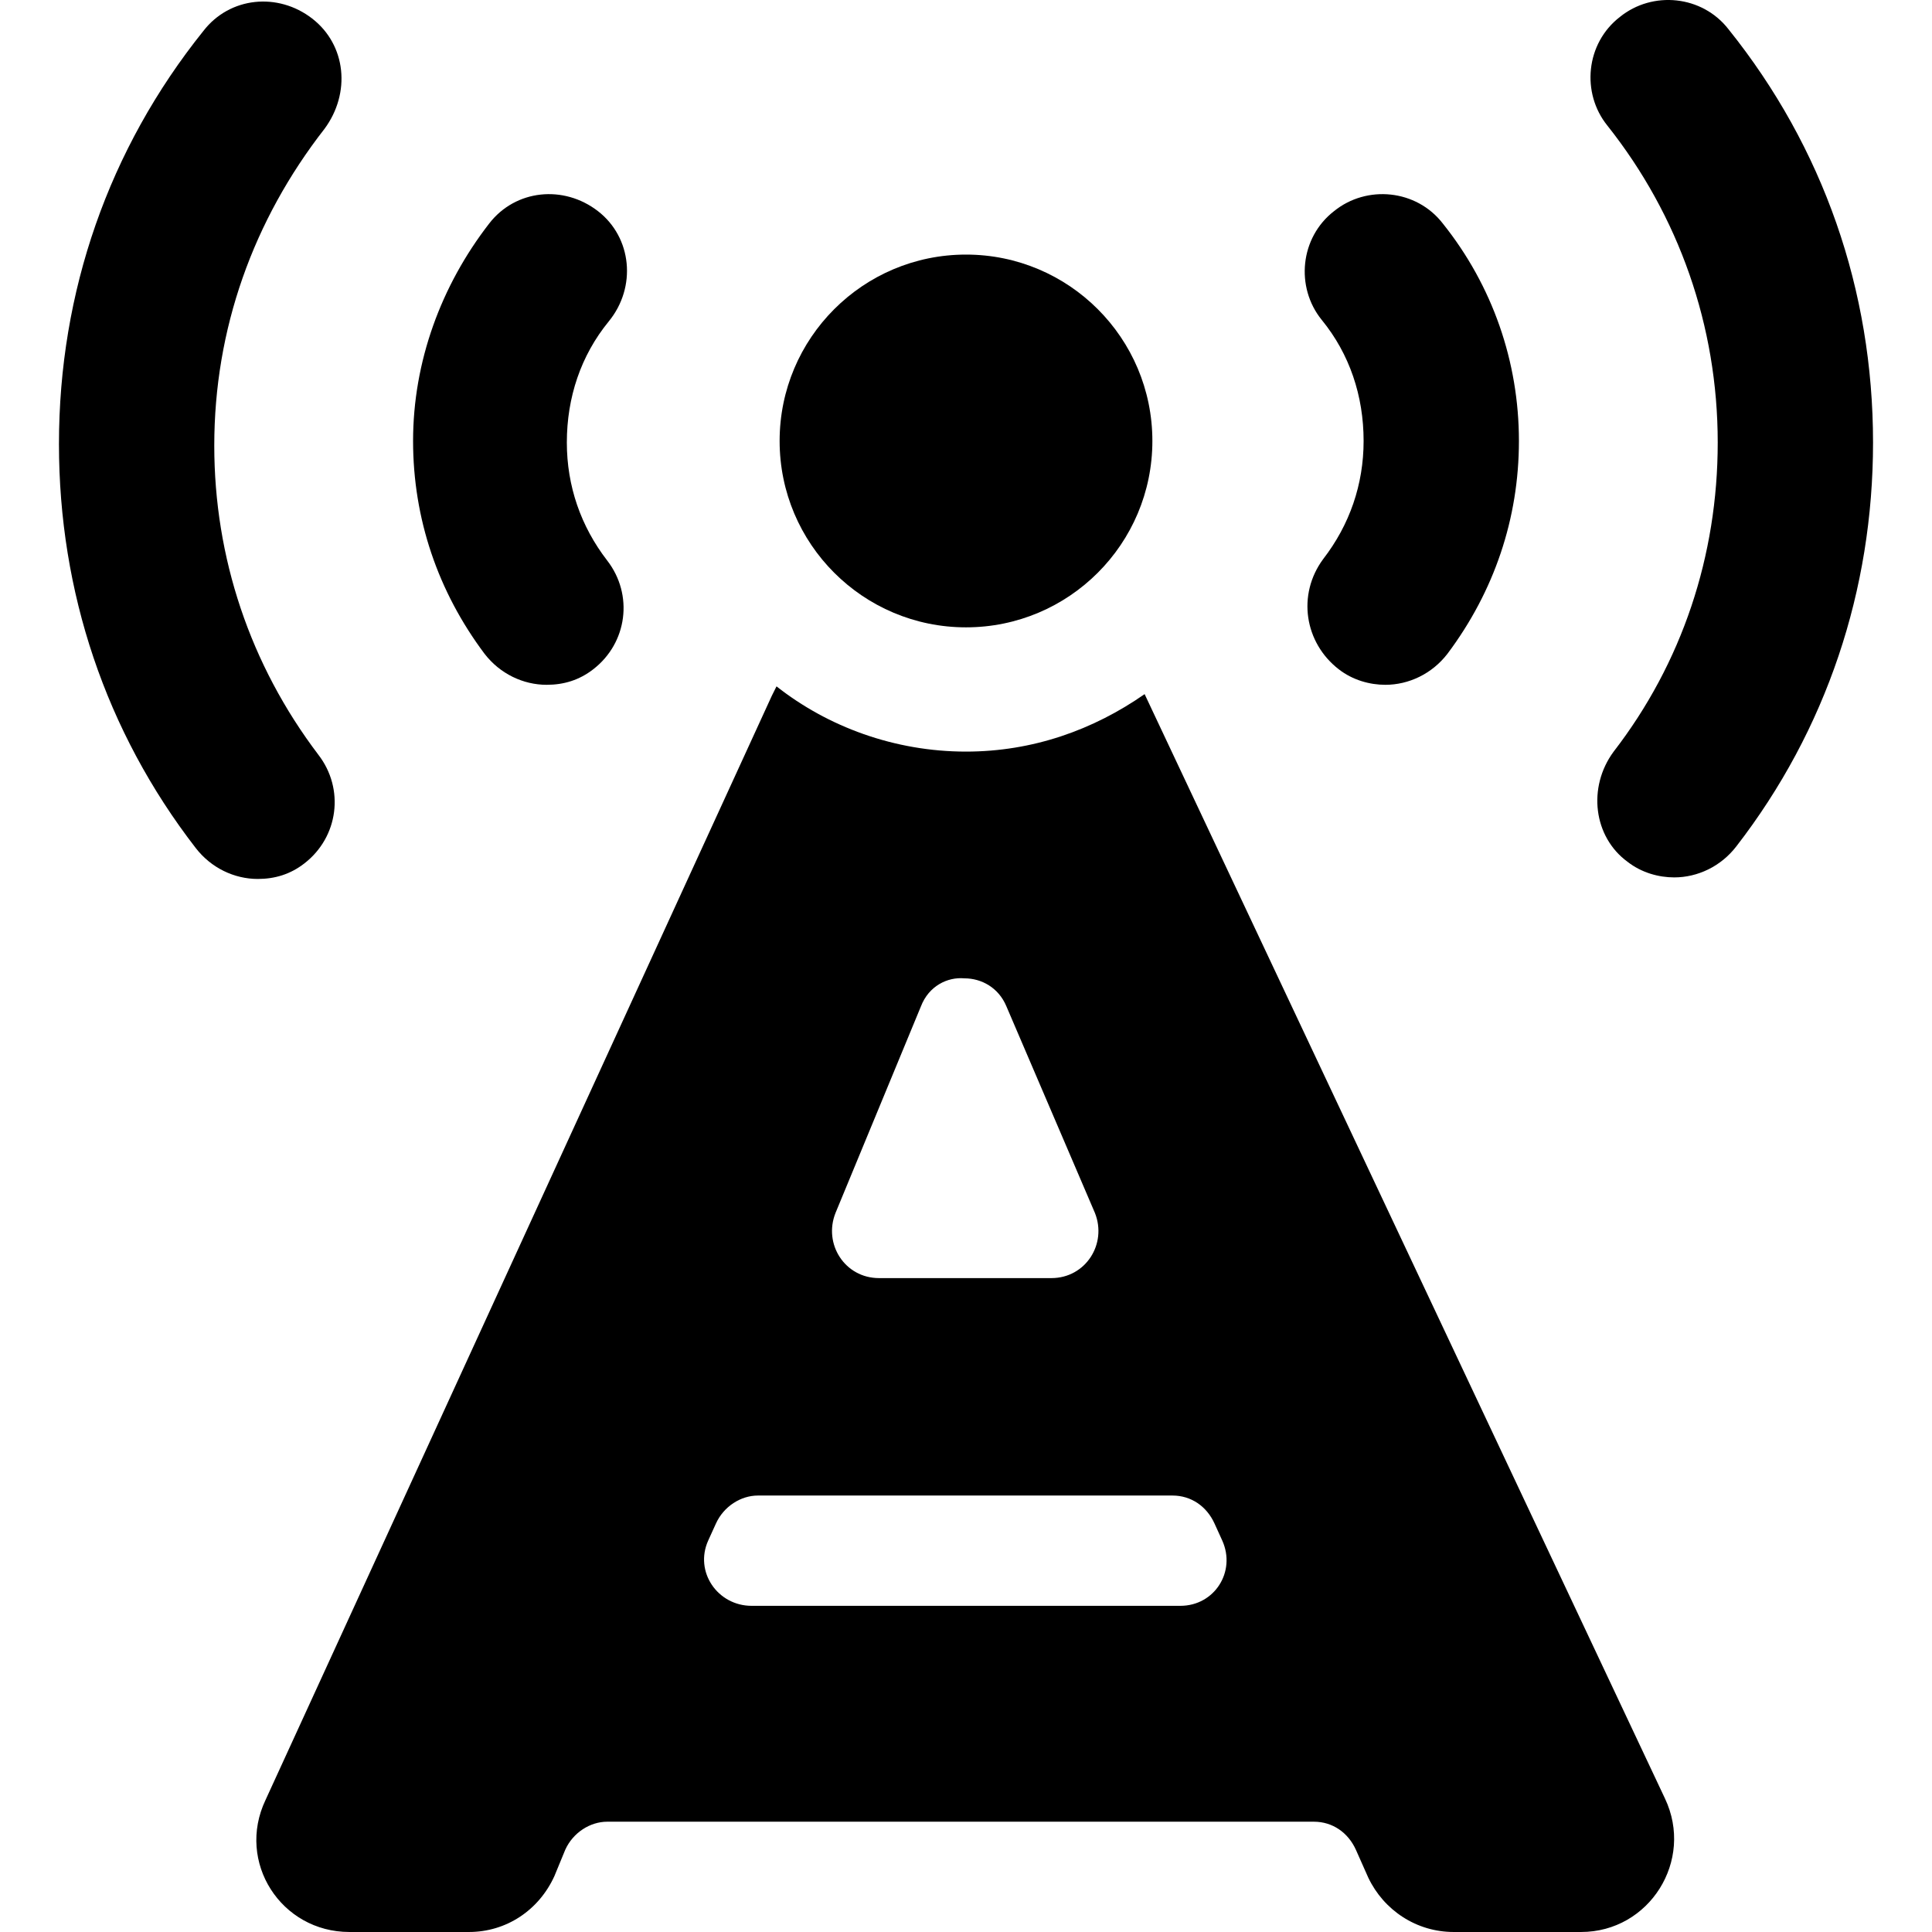 <?xml version="1.0" encoding="iso-8859-1"?>
<!-- Uploaded to: SVG Repo, www.svgrepo.com, Generator: SVG Repo Mixer Tools -->
<!DOCTYPE svg PUBLIC "-//W3C//DTD SVG 1.1//EN" "http://www.w3.org/Graphics/SVG/1.1/DTD/svg11.dtd">
<svg fill="#000000" version="1.1" id="Capa_1" xmlns="http://www.w3.org/2000/svg" xmlns:xlink="http://www.w3.org/1999/xlink" 
	 width="800px" height="800px" viewBox="0 0 124.392 124.391"
	 xml:space="preserve">
<g>
	<path d="M22.496,124.391h7.7c2.4,0,4.5-1.4,5.5-3.601l0.7-1.699c0.5-1.101,1.6-1.801,2.7-1.801h23.1h22.4c1.2,0,2.2,0.7,2.7,1.801
		l0.8,1.8c1,2.1,3.101,3.5,5.5,3.5h8.2c4.4,0,7.3-4.601,5.4-8.601l-33.5-71.099l0,0c-3.301,2.3-7.201,3.7-11.5,3.7
		c-4.6,0-8.9-1.6-12.2-4.2c-0.1,0.2-0.2,0.4-0.3,0.6l-32.6,71.1C15.196,119.891,18.096,124.391,22.496,124.391z M53.796,78.091
		l5.5-13.301c0.5-1.3,1.7-1.899,2.8-1.8c1.101,0,2.2,0.601,2.7,1.8l5.699,13.301c0.801,2-0.6,4.199-2.799,4.199h-5.5h-5.6
		C54.396,82.291,52.996,80.091,53.796,78.091z M45.596,99.191l0.5-1.1c0.5-1.101,1.6-1.801,2.7-1.801h26.699
		c1.201,0,2.201,0.7,2.701,1.801l0.5,1.1c0.899,2-0.5,4.2-2.701,4.2H48.396C46.196,103.391,44.696,101.191,45.596,99.191z"/>
	<circle cx="62.196" cy="28.391" r="12"/>
	<path d="M86.196,43.091c0.899,0.7,2,1,3,1c1.5,0,3-0.7,4-2c3-4,4.6-8.7,4.6-13.7c0-5.1-1.7-10-4.9-14c-1.699-2.2-4.9-2.5-7-0.8
		c-2.199,1.7-2.5,4.9-0.8,7c1.8,2.2,2.7,4.9,2.7,7.8c0,2.8-0.9,5.4-2.6,7.6C83.495,38.291,83.995,41.391,86.196,43.091z"/>
	<path d="M104.796,55.491c0.9,0.7,2,1,3,1c1.5,0,3-0.7,4-2c5.8-7.5,8.8-16.5,8.8-26c0-9.8-3.2-19-9.3-26.6c-1.7-2.2-4.9-2.5-7-0.8
		c-2.2,1.7-2.5,4.9-0.801,7c4.601,5.8,7.101,12.9,7.101,20.4c0,7.3-2.3,14.2-6.7,19.9C102.196,50.691,102.596,53.891,104.796,55.491
		z"/>
	<path d="M38.496,13.591c-2.2-1.7-5.3-1.4-7,0.8c-3.1,4-4.9,8.9-4.9,14c0,5,1.6,9.7,4.6,13.7c1,1.3,2.5,2,4,2c1.1,0,2.1-0.3,3-1
		c2.2-1.7,2.6-4.8,0.9-7c-1.7-2.2-2.6-4.8-2.6-7.6c0-2.9,0.9-5.6,2.7-7.8C40.996,18.491,40.696,15.291,38.496,13.591z"/>
	<path d="M20.096,1.191c-2.2-1.7-5.3-1.4-7,0.8c-6.1,7.6-9.3,16.8-9.3,26.6c0,9.5,3,18.5,8.8,26c1,1.3,2.5,2,4,2c1.1,0,2.1-0.3,3-1
		c2.2-1.7,2.6-4.8,0.9-7c-4.4-5.8-6.7-12.7-6.7-19.9c0-7.5,2.5-14.5,7.1-20.4C22.596,5.991,22.296,2.891,20.096,1.191z"/>
</g>
</svg>